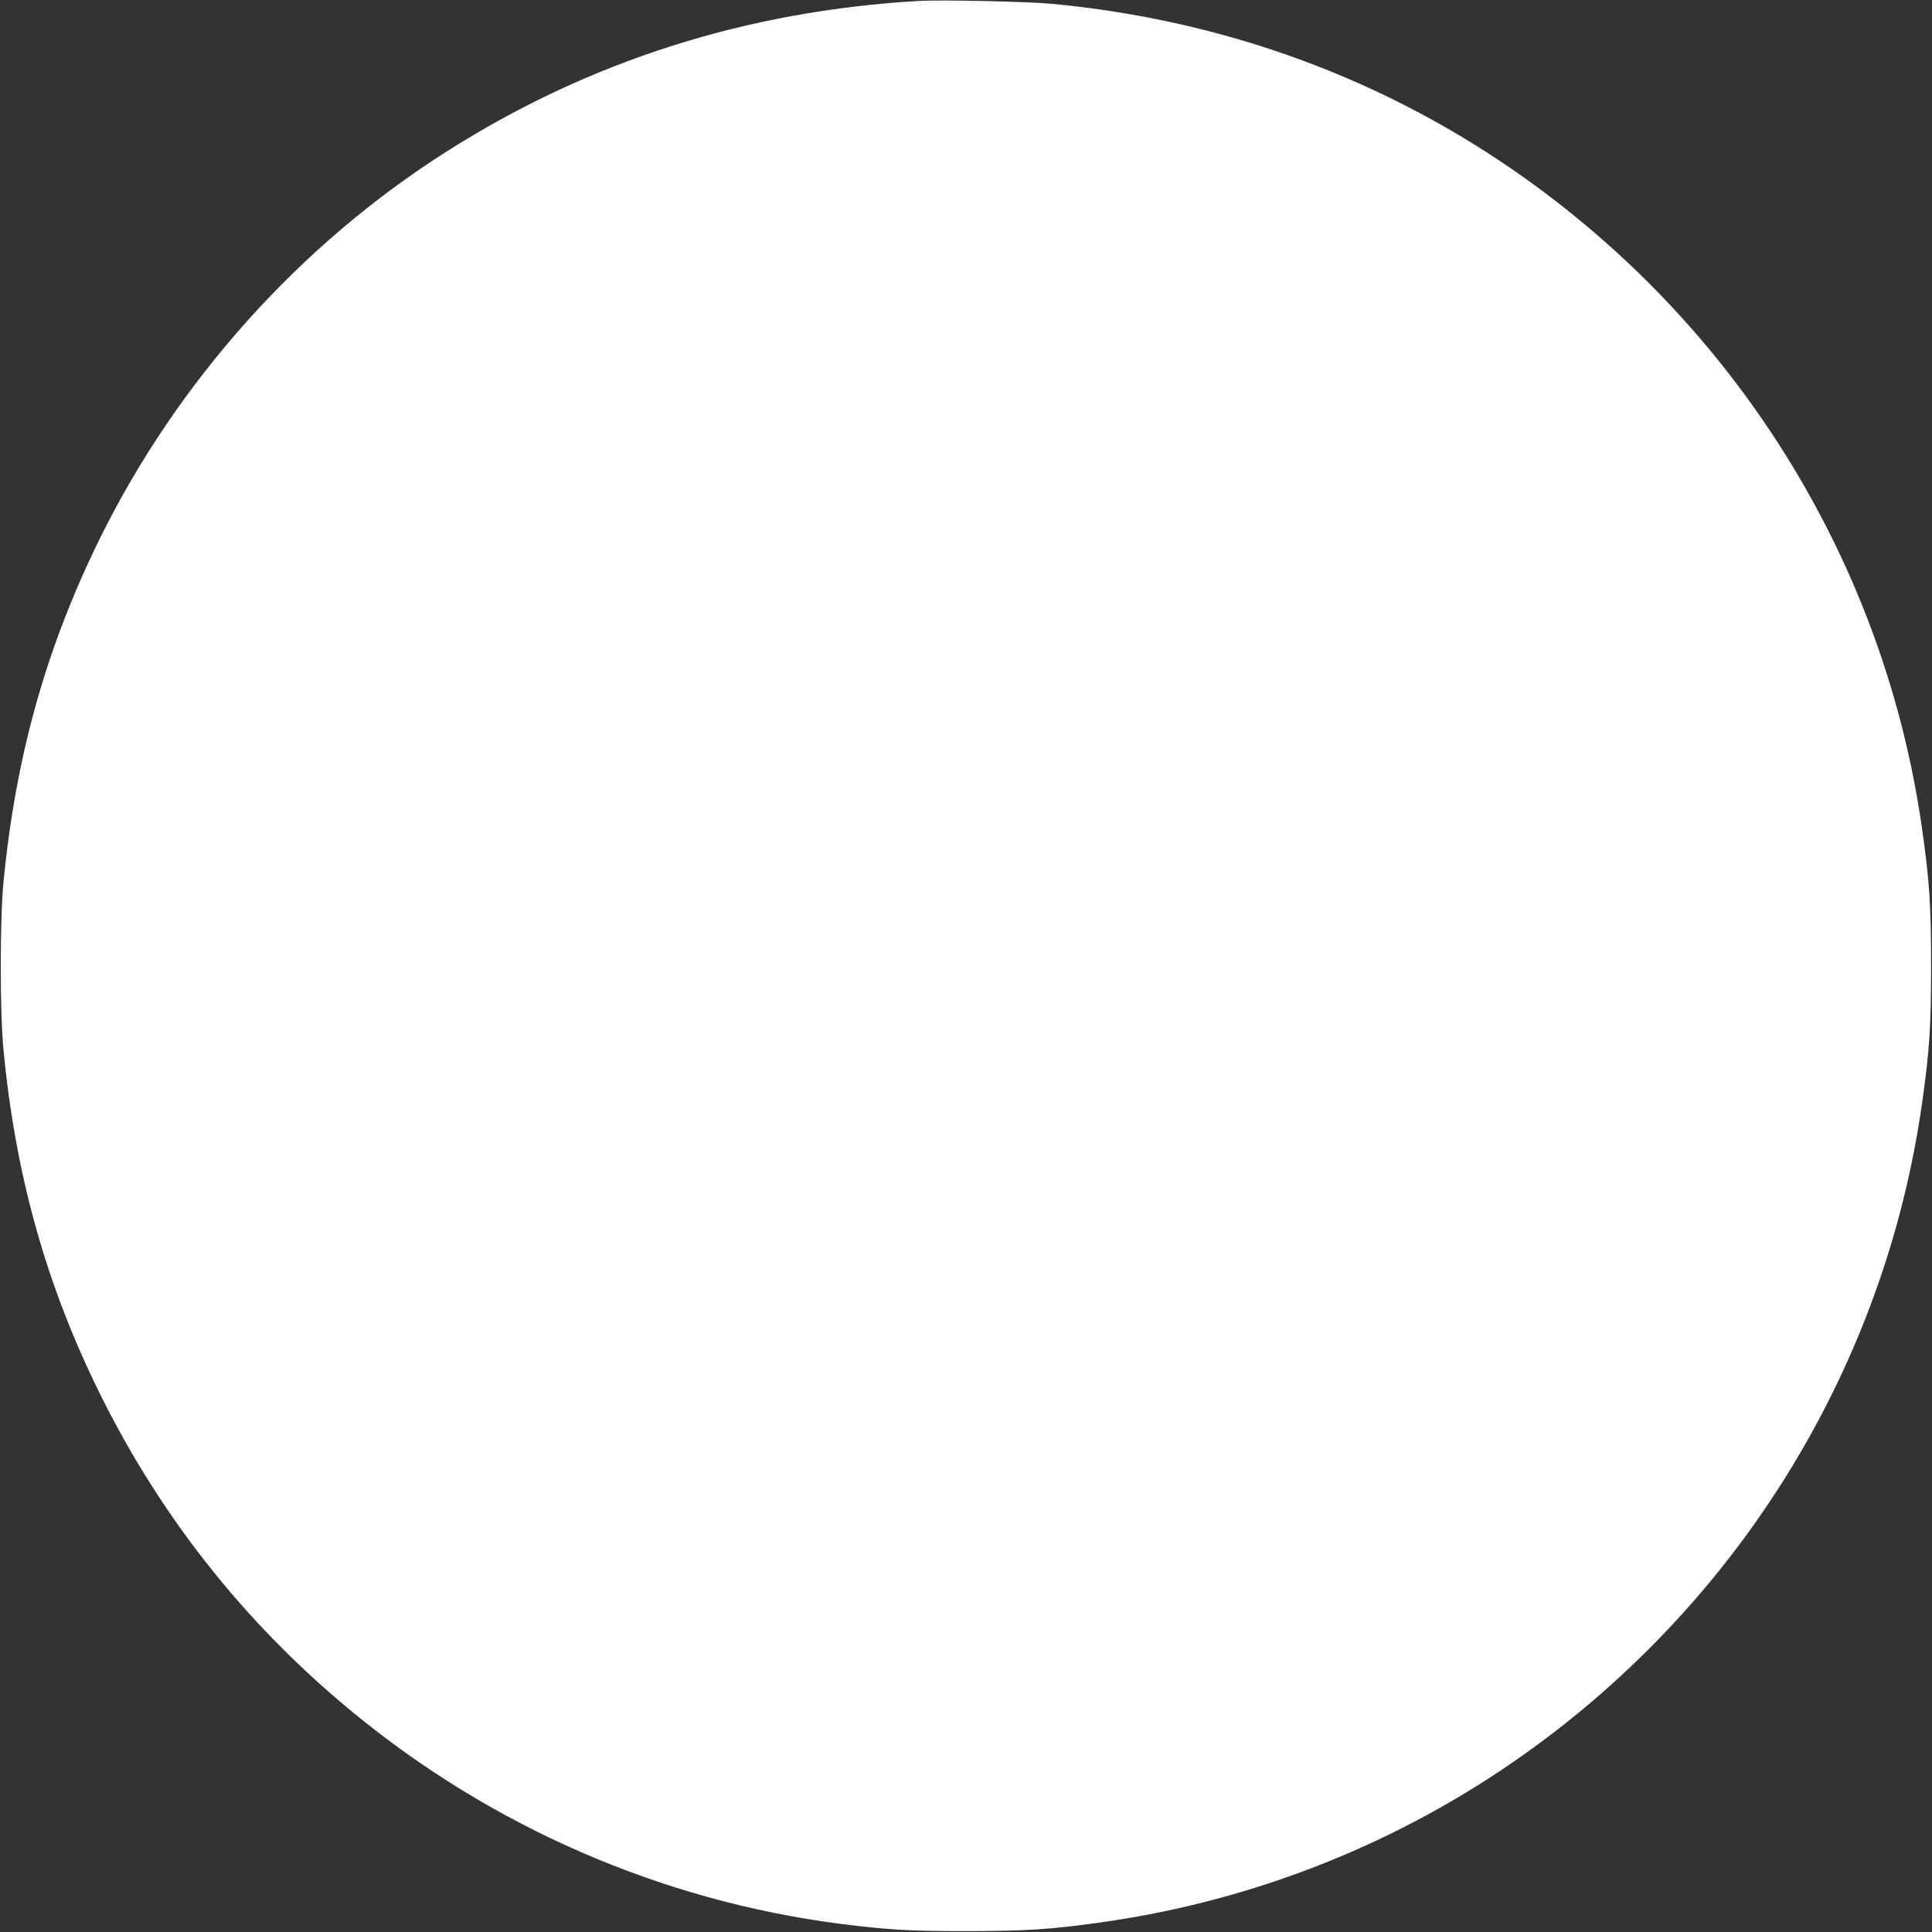 <?xml version="1.0" standalone="no"?>
<!DOCTYPE svg PUBLIC "-//W3C//DTD SVG 20010904//EN"
 "http://www.w3.org/TR/2001/REC-SVG-20010904/DTD/svg10.dtd">
<svg version="1.0" xmlns="http://www.w3.org/2000/svg"
 width="1280pt" height="1280pt" viewBox="0 0 1280 1280"
 preserveAspectRatio="xMidYMid meet">
<rect x="0" y="0" width="1280" height="1280" fill="#333333" stroke="none"/>
<g transform="translate(0,1280) scale(0.1,-0.1)"
fill="#ffffff" stroke="none">
<path d="M6090 12794 c-1143 -66 -2187 -398 -3128 -996 -977 -619 -1786 -1523
-2301 -2567 -356 -723 -557 -1442 -638 -2276 -24 -252 -24 -858 0 -1110 80
-833 283 -1558 637 -2275 423 -856 1013 -1587 1760 -2181 940 -748 2068 -1215
3255 -1348 256 -29 385 -35 730 -35 397 0 569 12 905 60 1014 145 1971 528
2799 1119 1432 1022 2380 2578 2625 4305 49 343 60 509 60 910 0 401 -11 567
-60 910 -245 1728 -1193 3282 -2625 4305 -921 658 -1990 1052 -3144 1160 -161
15 -727 27 -875 19z"/>
</g>
</svg>
